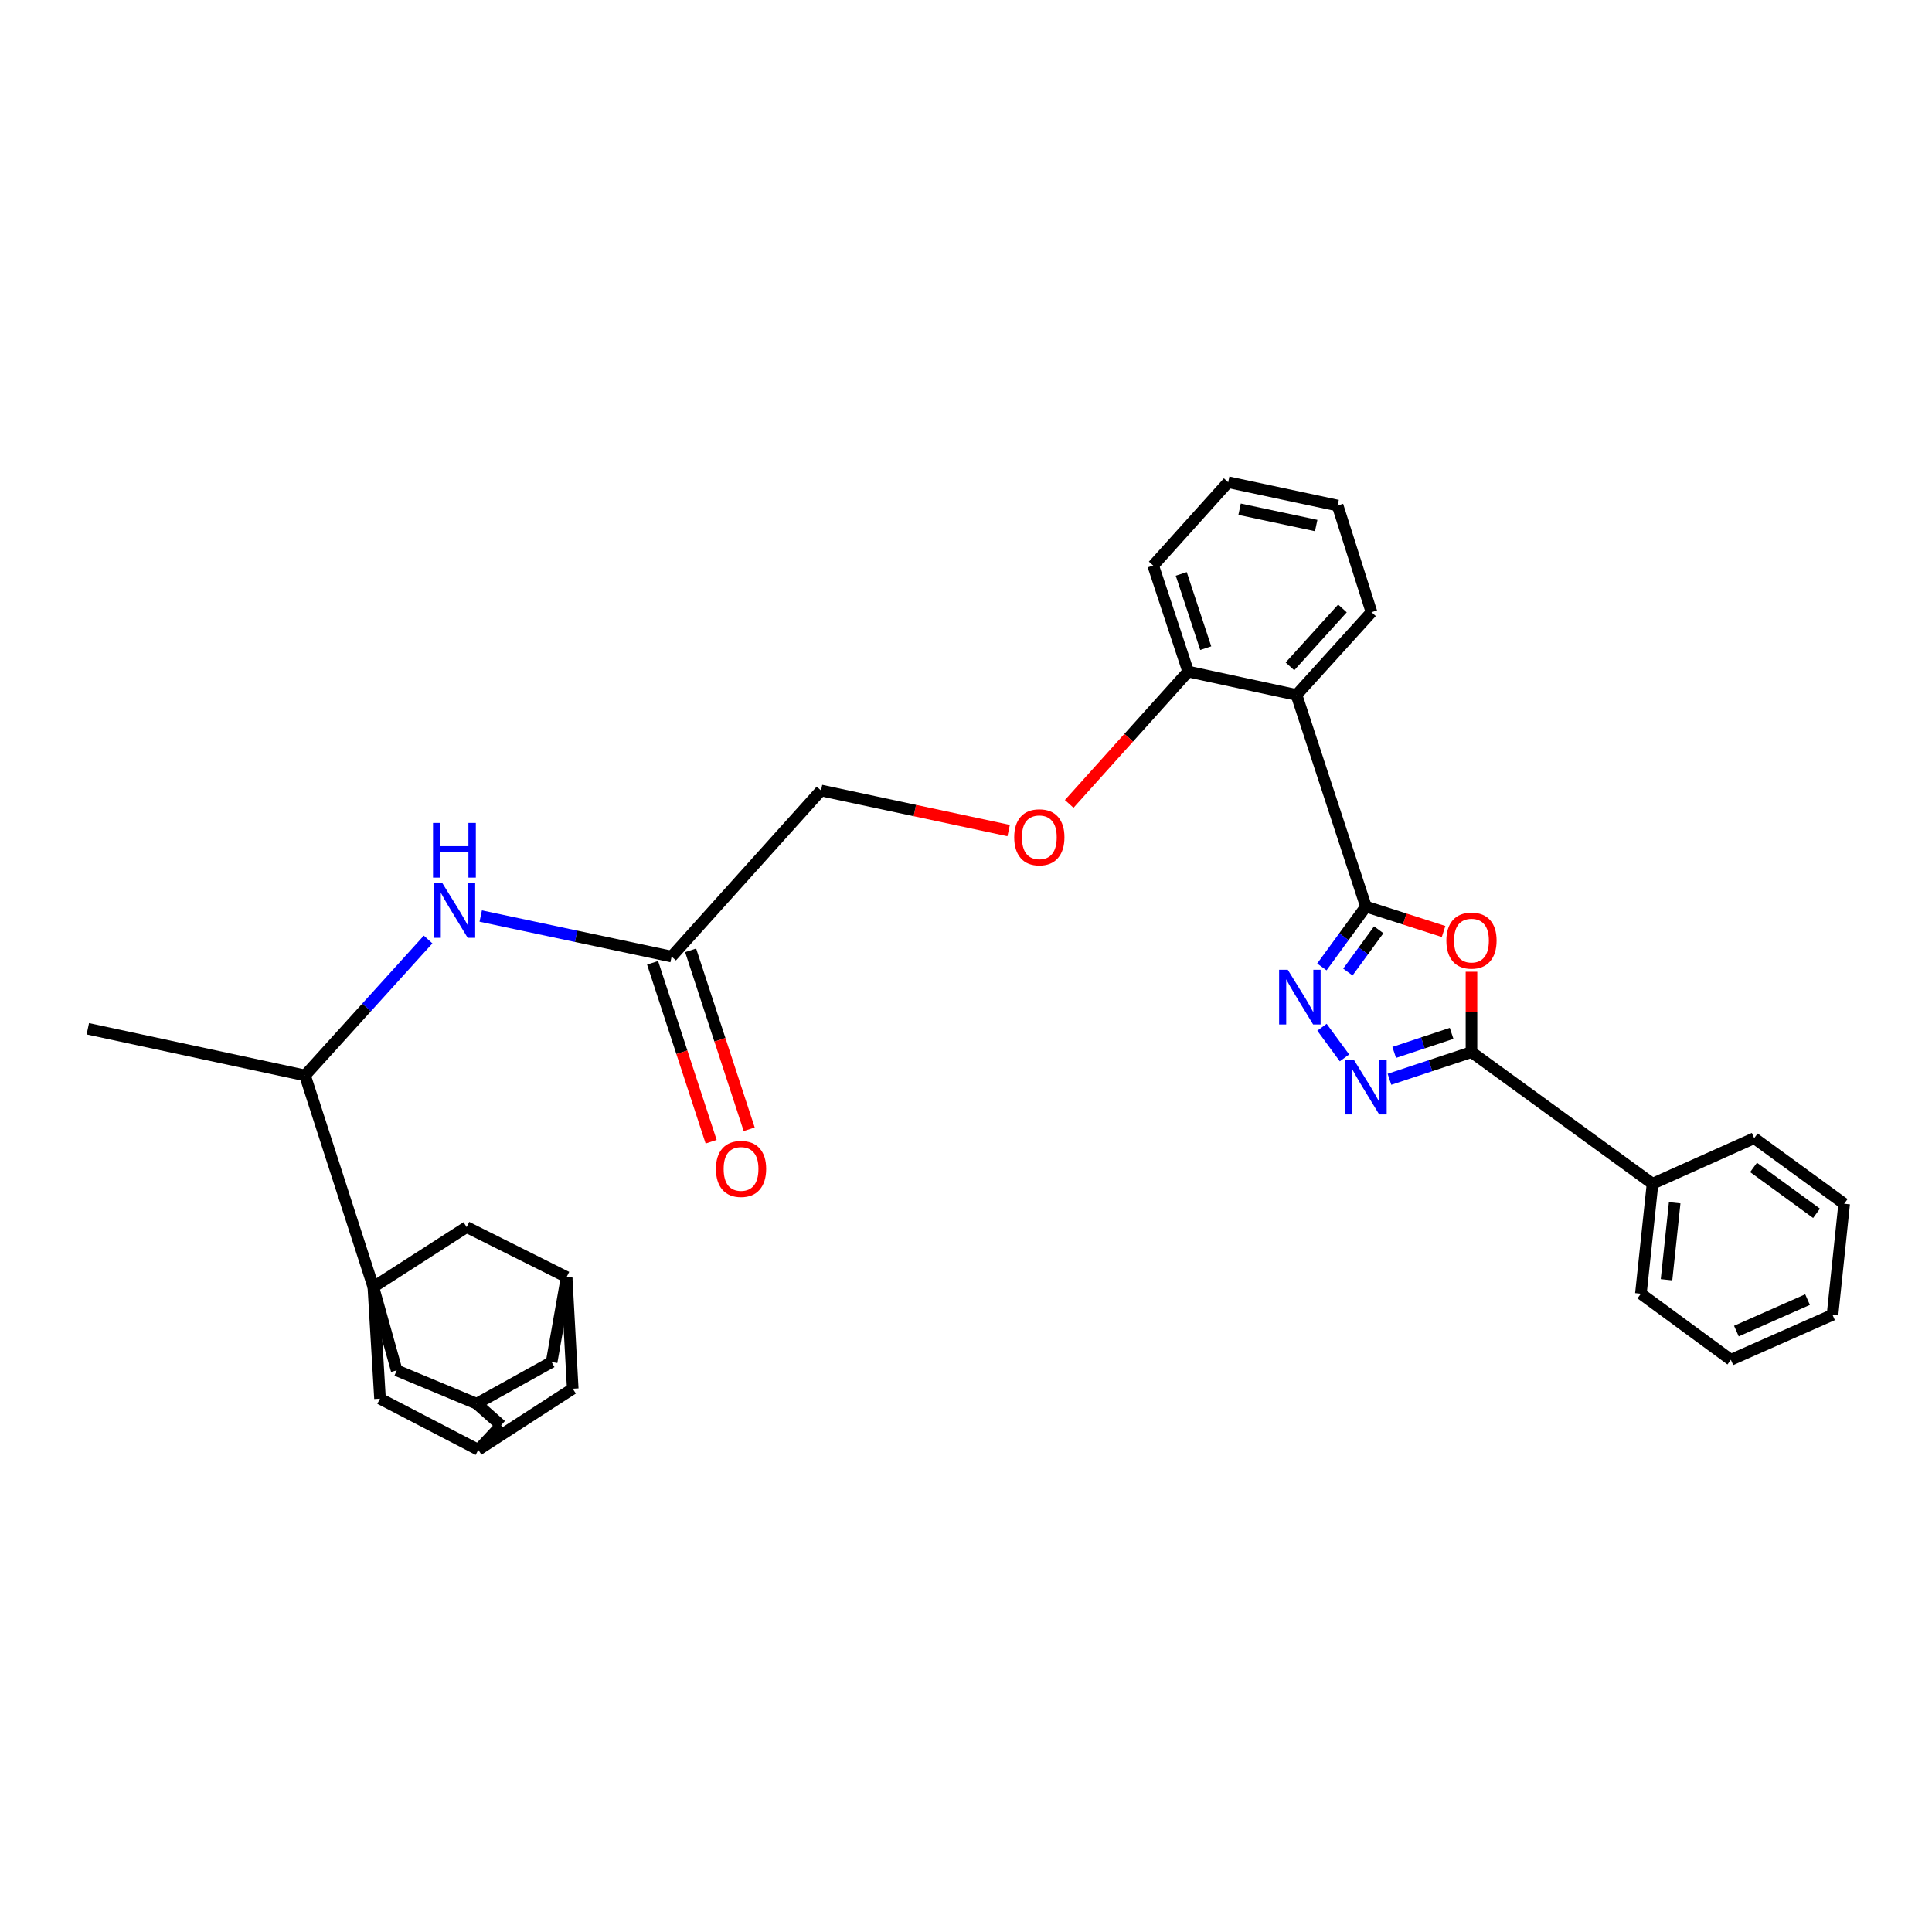<?xml version='1.0' encoding='iso-8859-1'?>
<svg version='1.1' baseProfile='full'
              xmlns='http://www.w3.org/2000/svg'
                      xmlns:rdkit='http://www.rdkit.org/xml'
                      xmlns:xlink='http://www.w3.org/1999/xlink'
                  xml:space='preserve'
width='1000px' height='1000px' viewBox='0 0 1000 1000'>
<!-- END OF HEADER -->
<rect style='opacity:1.0;fill:#FFFFFF;stroke:none' width='1000' height='1000' x='0' y='0'> </rect>
<path class='bond-0' d='M 707.003,469.235 L 727.101,475.687' style='fill:none;fill-rule:evenodd;stroke:#000000;stroke-width:6px;stroke-linecap:butt;stroke-linejoin:miter;stroke-opacity:1' />
<path class='bond-0' d='M 727.101,475.687 L 747.198,482.139' style='fill:none;fill-rule:evenodd;stroke:#FF0000;stroke-width:6px;stroke-linecap:butt;stroke-linejoin:miter;stroke-opacity:1' />
<path class='bond-1' d='M 707.003,469.235 L 695.598,484.859' style='fill:none;fill-rule:evenodd;stroke:#000000;stroke-width:6px;stroke-linecap:butt;stroke-linejoin:miter;stroke-opacity:1' />
<path class='bond-1' d='M 695.598,484.859 L 684.194,500.484' style='fill:none;fill-rule:evenodd;stroke:#0000FF;stroke-width:6px;stroke-linecap:butt;stroke-linejoin:miter;stroke-opacity:1' />
<path class='bond-1' d='M 713.624,481.253 L 705.641,492.19' style='fill:none;fill-rule:evenodd;stroke:#000000;stroke-width:6px;stroke-linecap:butt;stroke-linejoin:miter;stroke-opacity:1' />
<path class='bond-1' d='M 705.641,492.19 L 697.657,503.127' style='fill:none;fill-rule:evenodd;stroke:#0000FF;stroke-width:6px;stroke-linecap:butt;stroke-linejoin:miter;stroke-opacity:1' />
<path class='bond-5' d='M 707.003,469.235 L 671.065,359.686' style='fill:none;fill-rule:evenodd;stroke:#000000;stroke-width:6px;stroke-linecap:butt;stroke-linejoin:miter;stroke-opacity:1' />
<path class='bond-4' d='M 761.633,502.977 L 761.633,523.768' style='fill:none;fill-rule:evenodd;stroke:#FF0000;stroke-width:6px;stroke-linecap:butt;stroke-linejoin:miter;stroke-opacity:1' />
<path class='bond-4' d='M 761.633,523.768 L 761.633,544.559' style='fill:none;fill-rule:evenodd;stroke:#000000;stroke-width:6px;stroke-linecap:butt;stroke-linejoin:miter;stroke-opacity:1' />
<path class='bond-3' d='M 684.259,531.699 L 695.899,547.549' style='fill:none;fill-rule:evenodd;stroke:#0000FF;stroke-width:6px;stroke-linecap:butt;stroke-linejoin:miter;stroke-opacity:1' />
<path class='bond-2' d='M 193.242,666.182 L 157.87,556.633' style='fill:none;fill-rule:evenodd;stroke:#000000;stroke-width:6px;stroke-linecap:butt;stroke-linejoin:miter;stroke-opacity:1' />
<path class='bond-8' d='M 193.242,666.182 L 196.689,723.961' style='fill:none;fill-rule:evenodd;stroke:#000000;stroke-width:6px;stroke-linecap:butt;stroke-linejoin:miter;stroke-opacity:1' />
<path class='bond-9' d='M 193.242,666.182 L 205.316,709.304' style='fill:none;fill-rule:evenodd;stroke:#000000;stroke-width:6px;stroke-linecap:butt;stroke-linejoin:miter;stroke-opacity:1' />
<path class='bond-10' d='M 193.242,666.182 L 241.538,635.127' style='fill:none;fill-rule:evenodd;stroke:#000000;stroke-width:6px;stroke-linecap:butt;stroke-linejoin:miter;stroke-opacity:1' />
<path class='bond-33' d='M 719.182,558.632 L 740.408,551.595' style='fill:none;fill-rule:evenodd;stroke:#0000FF;stroke-width:6px;stroke-linecap:butt;stroke-linejoin:miter;stroke-opacity:1' />
<path class='bond-33' d='M 740.408,551.595 L 761.633,544.559' style='fill:none;fill-rule:evenodd;stroke:#000000;stroke-width:6px;stroke-linecap:butt;stroke-linejoin:miter;stroke-opacity:1' />
<path class='bond-33' d='M 721.637,544.72 L 736.495,539.794' style='fill:none;fill-rule:evenodd;stroke:#0000FF;stroke-width:6px;stroke-linecap:butt;stroke-linejoin:miter;stroke-opacity:1' />
<path class='bond-33' d='M 736.495,539.794 L 751.353,534.868' style='fill:none;fill-rule:evenodd;stroke:#000000;stroke-width:6px;stroke-linecap:butt;stroke-linejoin:miter;stroke-opacity:1' />
<path class='bond-16' d='M 761.633,544.559 L 855.357,612.699' style='fill:none;fill-rule:evenodd;stroke:#000000;stroke-width:6px;stroke-linecap:butt;stroke-linejoin:miter;stroke-opacity:1' />
<path class='bond-15' d='M 671.065,359.686 L 614.999,347.612' style='fill:none;fill-rule:evenodd;stroke:#000000;stroke-width:6px;stroke-linecap:butt;stroke-linejoin:miter;stroke-opacity:1' />
<path class='bond-23' d='M 671.065,359.686 L 709.884,316.861' style='fill:none;fill-rule:evenodd;stroke:#000000;stroke-width:6px;stroke-linecap:butt;stroke-linejoin:miter;stroke-opacity:1' />
<path class='bond-23' d='M 667.676,344.912 L 694.849,314.935' style='fill:none;fill-rule:evenodd;stroke:#000000;stroke-width:6px;stroke-linecap:butt;stroke-linejoin:miter;stroke-opacity:1' />
<path class='bond-6' d='M 248.824,474.142 L 298.225,484.629' style='fill:none;fill-rule:evenodd;stroke:#0000FF;stroke-width:6px;stroke-linecap:butt;stroke-linejoin:miter;stroke-opacity:1' />
<path class='bond-6' d='M 298.225,484.629 L 347.626,495.117' style='fill:none;fill-rule:evenodd;stroke:#000000;stroke-width:6px;stroke-linecap:butt;stroke-linejoin:miter;stroke-opacity:1' />
<path class='bond-7' d='M 221.591,486.288 L 189.73,521.46' style='fill:none;fill-rule:evenodd;stroke:#0000FF;stroke-width:6px;stroke-linecap:butt;stroke-linejoin:miter;stroke-opacity:1' />
<path class='bond-7' d='M 189.73,521.46 L 157.87,556.633' style='fill:none;fill-rule:evenodd;stroke:#000000;stroke-width:6px;stroke-linecap:butt;stroke-linejoin:miter;stroke-opacity:1' />
<path class='bond-24' d='M 157.87,556.633 L 45.455,532.485' style='fill:none;fill-rule:evenodd;stroke:#000000;stroke-width:6px;stroke-linecap:butt;stroke-linejoin:miter;stroke-opacity:1' />
<path class='bond-14' d='M 196.689,723.961 L 247.575,750.409' style='fill:none;fill-rule:evenodd;stroke:#000000;stroke-width:6px;stroke-linecap:butt;stroke-linejoin:miter;stroke-opacity:1' />
<path class='bond-12' d='M 205.316,709.304 L 246.704,726.551' style='fill:none;fill-rule:evenodd;stroke:#000000;stroke-width:6px;stroke-linecap:butt;stroke-linejoin:miter;stroke-opacity:1' />
<path class='bond-13' d='M 241.538,635.127 L 293.28,661.008' style='fill:none;fill-rule:evenodd;stroke:#000000;stroke-width:6px;stroke-linecap:butt;stroke-linejoin:miter;stroke-opacity:1' />
<path class='bond-11' d='M 347.626,495.117 L 424.96,409.149' style='fill:none;fill-rule:evenodd;stroke:#000000;stroke-width:6px;stroke-linecap:butt;stroke-linejoin:miter;stroke-opacity:1' />
<path class='bond-18' d='M 337.779,498.339 L 352.933,544.647' style='fill:none;fill-rule:evenodd;stroke:#000000;stroke-width:6px;stroke-linecap:butt;stroke-linejoin:miter;stroke-opacity:1' />
<path class='bond-18' d='M 352.933,544.647 L 368.086,590.955' style='fill:none;fill-rule:evenodd;stroke:#FF0000;stroke-width:6px;stroke-linecap:butt;stroke-linejoin:miter;stroke-opacity:1' />
<path class='bond-18' d='M 357.473,491.894 L 372.627,538.202' style='fill:none;fill-rule:evenodd;stroke:#000000;stroke-width:6px;stroke-linecap:butt;stroke-linejoin:miter;stroke-opacity:1' />
<path class='bond-18' d='M 372.627,538.202 L 387.78,584.511' style='fill:none;fill-rule:evenodd;stroke:#FF0000;stroke-width:6px;stroke-linecap:butt;stroke-linejoin:miter;stroke-opacity:1' />
<path class='bond-20' d='M 246.704,726.551 L 259.358,737.768' style='fill:none;fill-rule:evenodd;stroke:#000000;stroke-width:6px;stroke-linecap:butt;stroke-linejoin:miter;stroke-opacity:1' />
<path class='bond-36' d='M 246.704,726.551 L 285.523,704.986' style='fill:none;fill-rule:evenodd;stroke:#000000;stroke-width:6px;stroke-linecap:butt;stroke-linejoin:miter;stroke-opacity:1' />
<path class='bond-19' d='M 293.28,661.008 L 296.45,718.794' style='fill:none;fill-rule:evenodd;stroke:#000000;stroke-width:6px;stroke-linecap:butt;stroke-linejoin:miter;stroke-opacity:1' />
<path class='bond-21' d='M 293.28,661.008 L 285.523,704.986' style='fill:none;fill-rule:evenodd;stroke:#000000;stroke-width:6px;stroke-linecap:butt;stroke-linejoin:miter;stroke-opacity:1' />
<path class='bond-37' d='M 247.575,750.409 L 296.45,718.794' style='fill:none;fill-rule:evenodd;stroke:#000000;stroke-width:6px;stroke-linecap:butt;stroke-linejoin:miter;stroke-opacity:1' />
<path class='bond-38' d='M 247.575,750.409 L 259.358,737.768' style='fill:none;fill-rule:evenodd;stroke:#000000;stroke-width:6px;stroke-linecap:butt;stroke-linejoin:miter;stroke-opacity:1' />
<path class='bond-17' d='M 614.999,347.612 L 584.21,381.854' style='fill:none;fill-rule:evenodd;stroke:#000000;stroke-width:6px;stroke-linecap:butt;stroke-linejoin:miter;stroke-opacity:1' />
<path class='bond-17' d='M 584.21,381.854 L 553.421,416.096' style='fill:none;fill-rule:evenodd;stroke:#FF0000;stroke-width:6px;stroke-linecap:butt;stroke-linejoin:miter;stroke-opacity:1' />
<path class='bond-25' d='M 614.999,347.612 L 596.888,292.713' style='fill:none;fill-rule:evenodd;stroke:#000000;stroke-width:6px;stroke-linecap:butt;stroke-linejoin:miter;stroke-opacity:1' />
<path class='bond-25' d='M 624.089,335.482 L 611.412,297.053' style='fill:none;fill-rule:evenodd;stroke:#000000;stroke-width:6px;stroke-linecap:butt;stroke-linejoin:miter;stroke-opacity:1' />
<path class='bond-26' d='M 855.357,612.699 L 849.32,669.628' style='fill:none;fill-rule:evenodd;stroke:#000000;stroke-width:6px;stroke-linecap:butt;stroke-linejoin:miter;stroke-opacity:1' />
<path class='bond-26' d='M 866.816,622.549 L 862.59,662.4' style='fill:none;fill-rule:evenodd;stroke:#000000;stroke-width:6px;stroke-linecap:butt;stroke-linejoin:miter;stroke-opacity:1' />
<path class='bond-27' d='M 855.357,612.699 L 907.97,589.117' style='fill:none;fill-rule:evenodd;stroke:#000000;stroke-width:6px;stroke-linecap:butt;stroke-linejoin:miter;stroke-opacity:1' />
<path class='bond-22' d='M 522.067,429.901 L 473.513,419.525' style='fill:none;fill-rule:evenodd;stroke:#FF0000;stroke-width:6px;stroke-linecap:butt;stroke-linejoin:miter;stroke-opacity:1' />
<path class='bond-22' d='M 473.513,419.525 L 424.96,409.149' style='fill:none;fill-rule:evenodd;stroke:#000000;stroke-width:6px;stroke-linecap:butt;stroke-linejoin:miter;stroke-opacity:1' />
<path class='bond-28' d='M 709.884,316.861 L 692.346,261.665' style='fill:none;fill-rule:evenodd;stroke:#000000;stroke-width:6px;stroke-linecap:butt;stroke-linejoin:miter;stroke-opacity:1' />
<path class='bond-34' d='M 596.888,292.713 L 635.707,249.591' style='fill:none;fill-rule:evenodd;stroke:#000000;stroke-width:6px;stroke-linecap:butt;stroke-linejoin:miter;stroke-opacity:1' />
<path class='bond-30' d='M 849.32,669.628 L 895.896,703.833' style='fill:none;fill-rule:evenodd;stroke:#000000;stroke-width:6px;stroke-linecap:butt;stroke-linejoin:miter;stroke-opacity:1' />
<path class='bond-31' d='M 907.97,589.117 L 954.545,623.053' style='fill:none;fill-rule:evenodd;stroke:#000000;stroke-width:6px;stroke-linecap:butt;stroke-linejoin:miter;stroke-opacity:1' />
<path class='bond-31' d='M 907.635,604.256 L 940.238,628.011' style='fill:none;fill-rule:evenodd;stroke:#000000;stroke-width:6px;stroke-linecap:butt;stroke-linejoin:miter;stroke-opacity:1' />
<path class='bond-29' d='M 692.346,261.665 L 635.707,249.591' style='fill:none;fill-rule:evenodd;stroke:#000000;stroke-width:6px;stroke-linecap:butt;stroke-linejoin:miter;stroke-opacity:1' />
<path class='bond-29' d='M 681.258,272.014 L 641.611,263.562' style='fill:none;fill-rule:evenodd;stroke:#000000;stroke-width:6px;stroke-linecap:butt;stroke-linejoin:miter;stroke-opacity:1' />
<path class='bond-35' d='M 895.896,703.833 L 948.509,680.556' style='fill:none;fill-rule:evenodd;stroke:#000000;stroke-width:6px;stroke-linecap:butt;stroke-linejoin:miter;stroke-opacity:1' />
<path class='bond-35' d='M 898.757,688.971 L 935.586,672.677' style='fill:none;fill-rule:evenodd;stroke:#000000;stroke-width:6px;stroke-linecap:butt;stroke-linejoin:miter;stroke-opacity:1' />
<path class='bond-32' d='M 954.545,623.053 L 948.509,680.556' style='fill:none;fill-rule:evenodd;stroke:#000000;stroke-width:6px;stroke-linecap:butt;stroke-linejoin:miter;stroke-opacity:1' />
<path  class='atom-1' d='M 748.633 486.853
Q 748.633 480.053, 751.993 476.253
Q 755.353 472.453, 761.633 472.453
Q 767.913 472.453, 771.273 476.253
Q 774.633 480.053, 774.633 486.853
Q 774.633 493.733, 771.233 497.653
Q 767.833 501.533, 761.633 501.533
Q 755.393 501.533, 751.993 497.653
Q 748.633 493.773, 748.633 486.853
M 761.633 498.333
Q 765.953 498.333, 768.273 495.453
Q 770.633 492.533, 770.633 486.853
Q 770.633 481.293, 768.273 478.493
Q 765.953 475.653, 761.633 475.653
Q 757.313 475.653, 754.953 478.453
Q 752.633 481.253, 752.633 486.853
Q 752.633 492.573, 754.953 495.453
Q 757.313 498.333, 761.633 498.333
' fill='#FF0000'/>
<path  class='atom-2' d='M 666.539 501.934
L 675.819 516.934
Q 676.739 518.414, 678.219 521.094
Q 679.699 523.774, 679.779 523.934
L 679.779 501.934
L 683.539 501.934
L 683.539 530.254
L 679.659 530.254
L 669.699 513.854
Q 668.539 511.934, 667.299 509.734
Q 666.099 507.534, 665.739 506.854
L 665.739 530.254
L 662.059 530.254
L 662.059 501.934
L 666.539 501.934
' fill='#0000FF'/>
<path  class='atom-4' d='M 700.743 548.509
L 710.023 563.509
Q 710.943 564.989, 712.423 567.669
Q 713.903 570.349, 713.983 570.509
L 713.983 548.509
L 717.743 548.509
L 717.743 576.829
L 713.863 576.829
L 703.903 560.429
Q 702.743 558.509, 701.503 556.309
Q 700.303 554.109, 699.943 553.429
L 699.943 576.829
L 696.263 576.829
L 696.263 548.509
L 700.743 548.509
' fill='#0000FF'/>
<path  class='atom-7' d='M 228.951 457.092
L 238.231 472.092
Q 239.151 473.572, 240.631 476.252
Q 242.111 478.932, 242.191 479.092
L 242.191 457.092
L 245.951 457.092
L 245.951 485.412
L 242.071 485.412
L 232.111 469.012
Q 230.951 467.092, 229.711 464.892
Q 228.511 462.692, 228.151 462.012
L 228.151 485.412
L 224.471 485.412
L 224.471 457.092
L 228.951 457.092
' fill='#0000FF'/>
<path  class='atom-7' d='M 224.131 425.94
L 227.971 425.94
L 227.971 437.98
L 242.451 437.98
L 242.451 425.94
L 246.291 425.94
L 246.291 454.26
L 242.451 454.26
L 242.451 441.18
L 227.971 441.18
L 227.971 454.26
L 224.131 454.26
L 224.131 425.94
' fill='#0000FF'/>
<path  class='atom-18' d='M 524.955 433.377
Q 524.955 426.577, 528.315 422.777
Q 531.675 418.977, 537.955 418.977
Q 544.235 418.977, 547.595 422.777
Q 550.955 426.577, 550.955 433.377
Q 550.955 440.257, 547.555 444.177
Q 544.155 448.057, 537.955 448.057
Q 531.715 448.057, 528.315 444.177
Q 524.955 440.297, 524.955 433.377
M 537.955 444.857
Q 542.275 444.857, 544.595 441.977
Q 546.955 439.057, 546.955 433.377
Q 546.955 427.817, 544.595 425.017
Q 542.275 422.177, 537.955 422.177
Q 533.635 422.177, 531.275 424.977
Q 528.955 427.777, 528.955 433.377
Q 528.955 439.097, 531.275 441.977
Q 533.635 444.857, 537.955 444.857
' fill='#FF0000'/>
<path  class='atom-19' d='M 370.564 605.022
Q 370.564 598.222, 373.924 594.422
Q 377.284 590.622, 383.564 590.622
Q 389.844 590.622, 393.204 594.422
Q 396.564 598.222, 396.564 605.022
Q 396.564 611.902, 393.164 615.822
Q 389.764 619.702, 383.564 619.702
Q 377.324 619.702, 373.924 615.822
Q 370.564 611.942, 370.564 605.022
M 383.564 616.502
Q 387.884 616.502, 390.204 613.622
Q 392.564 610.702, 392.564 605.022
Q 392.564 599.462, 390.204 596.662
Q 387.884 593.822, 383.564 593.822
Q 379.244 593.822, 376.884 596.622
Q 374.564 599.422, 374.564 605.022
Q 374.564 610.742, 376.884 613.622
Q 379.244 616.502, 383.564 616.502
' fill='#FF0000'/>
</svg>
